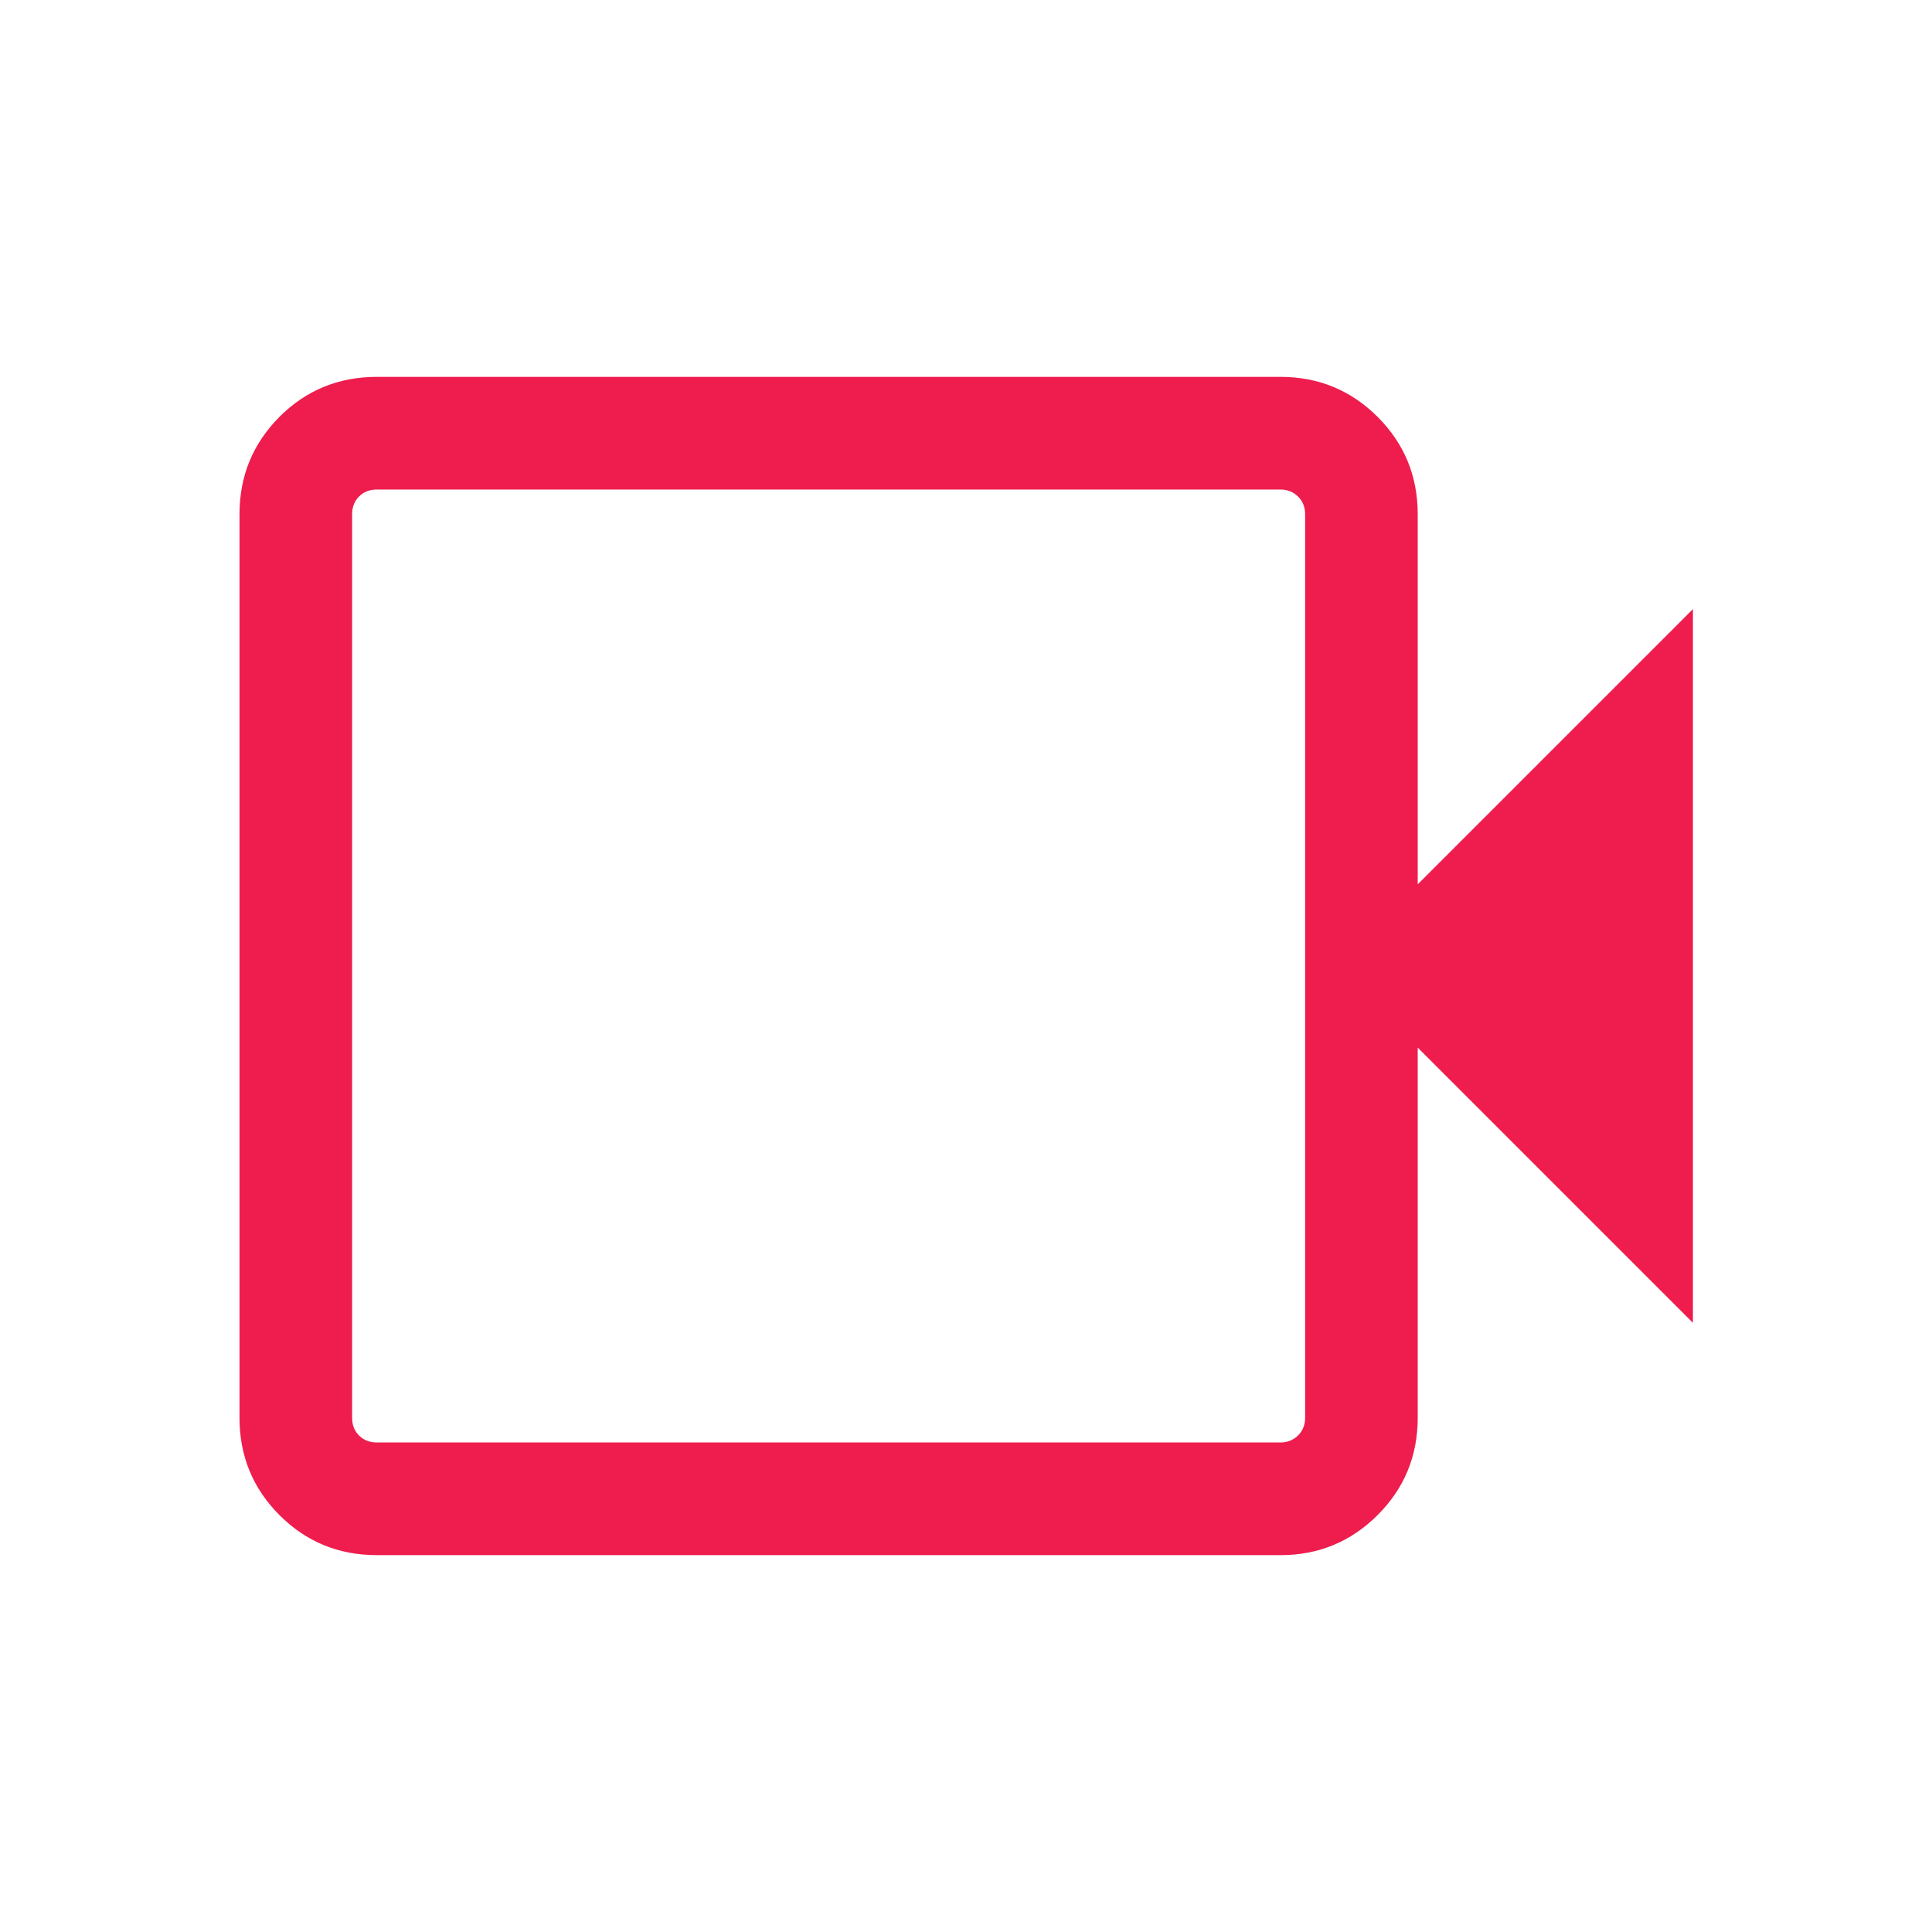 <svg width="32" height="32" viewBox="0 0 32 32" fill="none" xmlns="http://www.w3.org/2000/svg">
<path d="M6.242 25.758C5.606 25.758 5.068 25.536 4.627 25.093C4.187 24.651 3.967 24.115 3.967 23.485V8.515C3.967 7.885 4.187 7.349 4.627 6.906C5.068 6.464 5.606 6.242 6.242 6.242H21.209C21.839 6.242 22.376 6.464 22.819 6.906C23.261 7.349 23.482 7.886 23.482 8.518V14.647L28.04 10.089V21.91L23.482 17.352V23.482C23.482 24.114 23.261 24.651 22.819 25.093C22.376 25.536 21.839 25.758 21.209 25.758H6.242ZM6.242 23.892H21.206C21.322 23.892 21.419 23.854 21.498 23.777C21.577 23.7 21.617 23.602 21.617 23.482V8.518C21.617 8.398 21.577 8.3 21.498 8.223C21.419 8.146 21.322 8.108 21.206 8.108H6.242C6.123 8.108 6.025 8.146 5.947 8.223C5.871 8.3 5.832 8.398 5.832 8.518V23.482C5.832 23.602 5.871 23.7 5.947 23.777C6.025 23.854 6.123 23.892 6.242 23.892Z" fill="#EE1D4E"/>
</svg>
